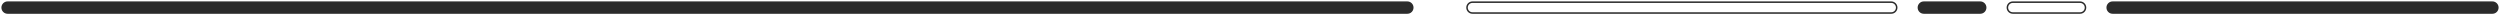 <?xml version="1.0" encoding="UTF-8"?> <svg xmlns="http://www.w3.org/2000/svg" width="1152" height="7" viewBox="0 0 1152 7" fill="none"><g filter="url(#filter0_b_428_36)"><path d="M3.5 6L648.5 6C649.881 6 651 4.881 651 3.5C651 2.119 649.881 1 648.5 1L3.5 1C2.119 1 1 2.119 1 3.5C1 4.881 2.119 6 3.5 6Z" fill="#2B2B2B"></path><path d="M3.5 6L648.5 6C649.881 6 651 4.881 651 3.5C651 2.119 649.881 1 648.5 1L3.5 1C2.119 1 1 2.119 1 3.5C1 4.881 2.119 6 3.5 6Z" stroke="#2B2B2B" stroke-width="0.7"></path></g><g filter="url(#filter1_b_428_36)"><path d="M886.5 6L912.5 6C913.881 6 915 4.881 915 3.5C915 2.119 913.881 1 912.5 1L886.5 1C885.119 1 884 2.119 884 3.5C884 4.881 885.119 6 886.5 6Z" fill="#2B2B2B"></path><path d="M886.5 6L912.5 6C913.881 6 915 4.881 915 3.5C915 2.119 913.881 1 912.5 1L886.5 1C885.119 1 884 2.119 884 3.5C884 4.881 885.119 6 886.5 6Z" stroke="#2B2B2B" stroke-width="0.7"></path></g><g filter="url(#filter2_b_428_36)"><path d="M678.5 6L871.5 6C872.881 6 874 4.881 874 3.5C874 2.119 872.881 1 871.5 1L678.5 1C677.119 1 676 2.119 676 3.5C676 4.881 677.119 6 678.5 6Z" fill="white"></path><path d="M678.5 6L871.5 6C872.881 6 874 4.881 874 3.5C874 2.119 872.881 1 871.5 1L678.5 1C677.119 1 676 2.119 676 3.5C676 4.881 677.119 6 678.5 6Z" stroke="#2B2B2B" stroke-width="0.7"></path></g><g filter="url(#filter3_b_428_36)"><path d="M973.5 6L1148.5 6C1149.88 6 1151 4.881 1151 3.5C1151 2.119 1149.88 1 1148.5 1L973.5 1C972.119 1 971 2.119 971 3.5C971 4.881 972.119 6 973.5 6Z" fill="#2B2B2B"></path><path d="M973.5 6L1148.5 6C1149.88 6 1151 4.881 1151 3.5C1151 2.119 1149.88 1 1148.5 1L973.5 1C972.119 1 971 2.119 971 3.5C971 4.881 972.119 6 973.5 6Z" stroke="#2B2B2B" stroke-width="0.7"></path></g><g filter="url(#filter4_b_428_36)"><path d="M927.5 6L958.5 6C959.881 6 961 4.881 961 3.5C961 2.119 959.881 1 958.5 1L927.5 1C926.119 1 925 2.119 925 3.5C925 4.881 926.119 6 927.5 6Z" fill="white"></path><path d="M927.5 6L958.5 6C959.881 6 961 4.881 961 3.5C961 2.119 959.881 1 958.5 1L927.5 1C926.119 1 925 2.119 925 3.5C925 4.881 926.119 6 927.5 6Z" stroke="#2B2B2B" stroke-width="0.7"></path></g><defs><filter id="filter0_b_428_36" x="-0.352" y="-0.35" width="652.703" height="7.7" filterUnits="userSpaceOnUse" color-interpolation-filters="sRGB"><feFlood flood-opacity="0" result="BackgroundImageFix"></feFlood><feGaussianBlur in="BackgroundImageFix" stdDeviation="0.5"></feGaussianBlur><feComposite in2="SourceAlpha" operator="in" result="effect1_backgroundBlur_428_36"></feComposite><feBlend mode="normal" in="SourceGraphic" in2="effect1_backgroundBlur_428_36" result="shape"></feBlend></filter><filter id="filter1_b_428_36" x="882.648" y="-0.35" width="33.703" height="7.7" filterUnits="userSpaceOnUse" color-interpolation-filters="sRGB"><feFlood flood-opacity="0" result="BackgroundImageFix"></feFlood><feGaussianBlur in="BackgroundImageFix" stdDeviation="0.5"></feGaussianBlur><feComposite in2="SourceAlpha" operator="in" result="effect1_backgroundBlur_428_36"></feComposite><feBlend mode="normal" in="SourceGraphic" in2="effect1_backgroundBlur_428_36" result="shape"></feBlend></filter><filter id="filter2_b_428_36" x="674.648" y="-0.35" width="200.703" height="7.7" filterUnits="userSpaceOnUse" color-interpolation-filters="sRGB"><feFlood flood-opacity="0" result="BackgroundImageFix"></feFlood><feGaussianBlur in="BackgroundImageFix" stdDeviation="0.5"></feGaussianBlur><feComposite in2="SourceAlpha" operator="in" result="effect1_backgroundBlur_428_36"></feComposite><feBlend mode="normal" in="SourceGraphic" in2="effect1_backgroundBlur_428_36" result="shape"></feBlend></filter><filter id="filter3_b_428_36" x="969.648" y="-0.35" width="182.703" height="7.7" filterUnits="userSpaceOnUse" color-interpolation-filters="sRGB"><feFlood flood-opacity="0" result="BackgroundImageFix"></feFlood><feGaussianBlur in="BackgroundImageFix" stdDeviation="0.5"></feGaussianBlur><feComposite in2="SourceAlpha" operator="in" result="effect1_backgroundBlur_428_36"></feComposite><feBlend mode="normal" in="SourceGraphic" in2="effect1_backgroundBlur_428_36" result="shape"></feBlend></filter><filter id="filter4_b_428_36" x="923.648" y="-0.35" width="38.703" height="7.7" filterUnits="userSpaceOnUse" color-interpolation-filters="sRGB"><feFlood flood-opacity="0" result="BackgroundImageFix"></feFlood><feGaussianBlur in="BackgroundImageFix" stdDeviation="0.5"></feGaussianBlur><feComposite in2="SourceAlpha" operator="in" result="effect1_backgroundBlur_428_36"></feComposite><feBlend mode="normal" in="SourceGraphic" in2="effect1_backgroundBlur_428_36" result="shape"></feBlend></filter></defs></svg> 